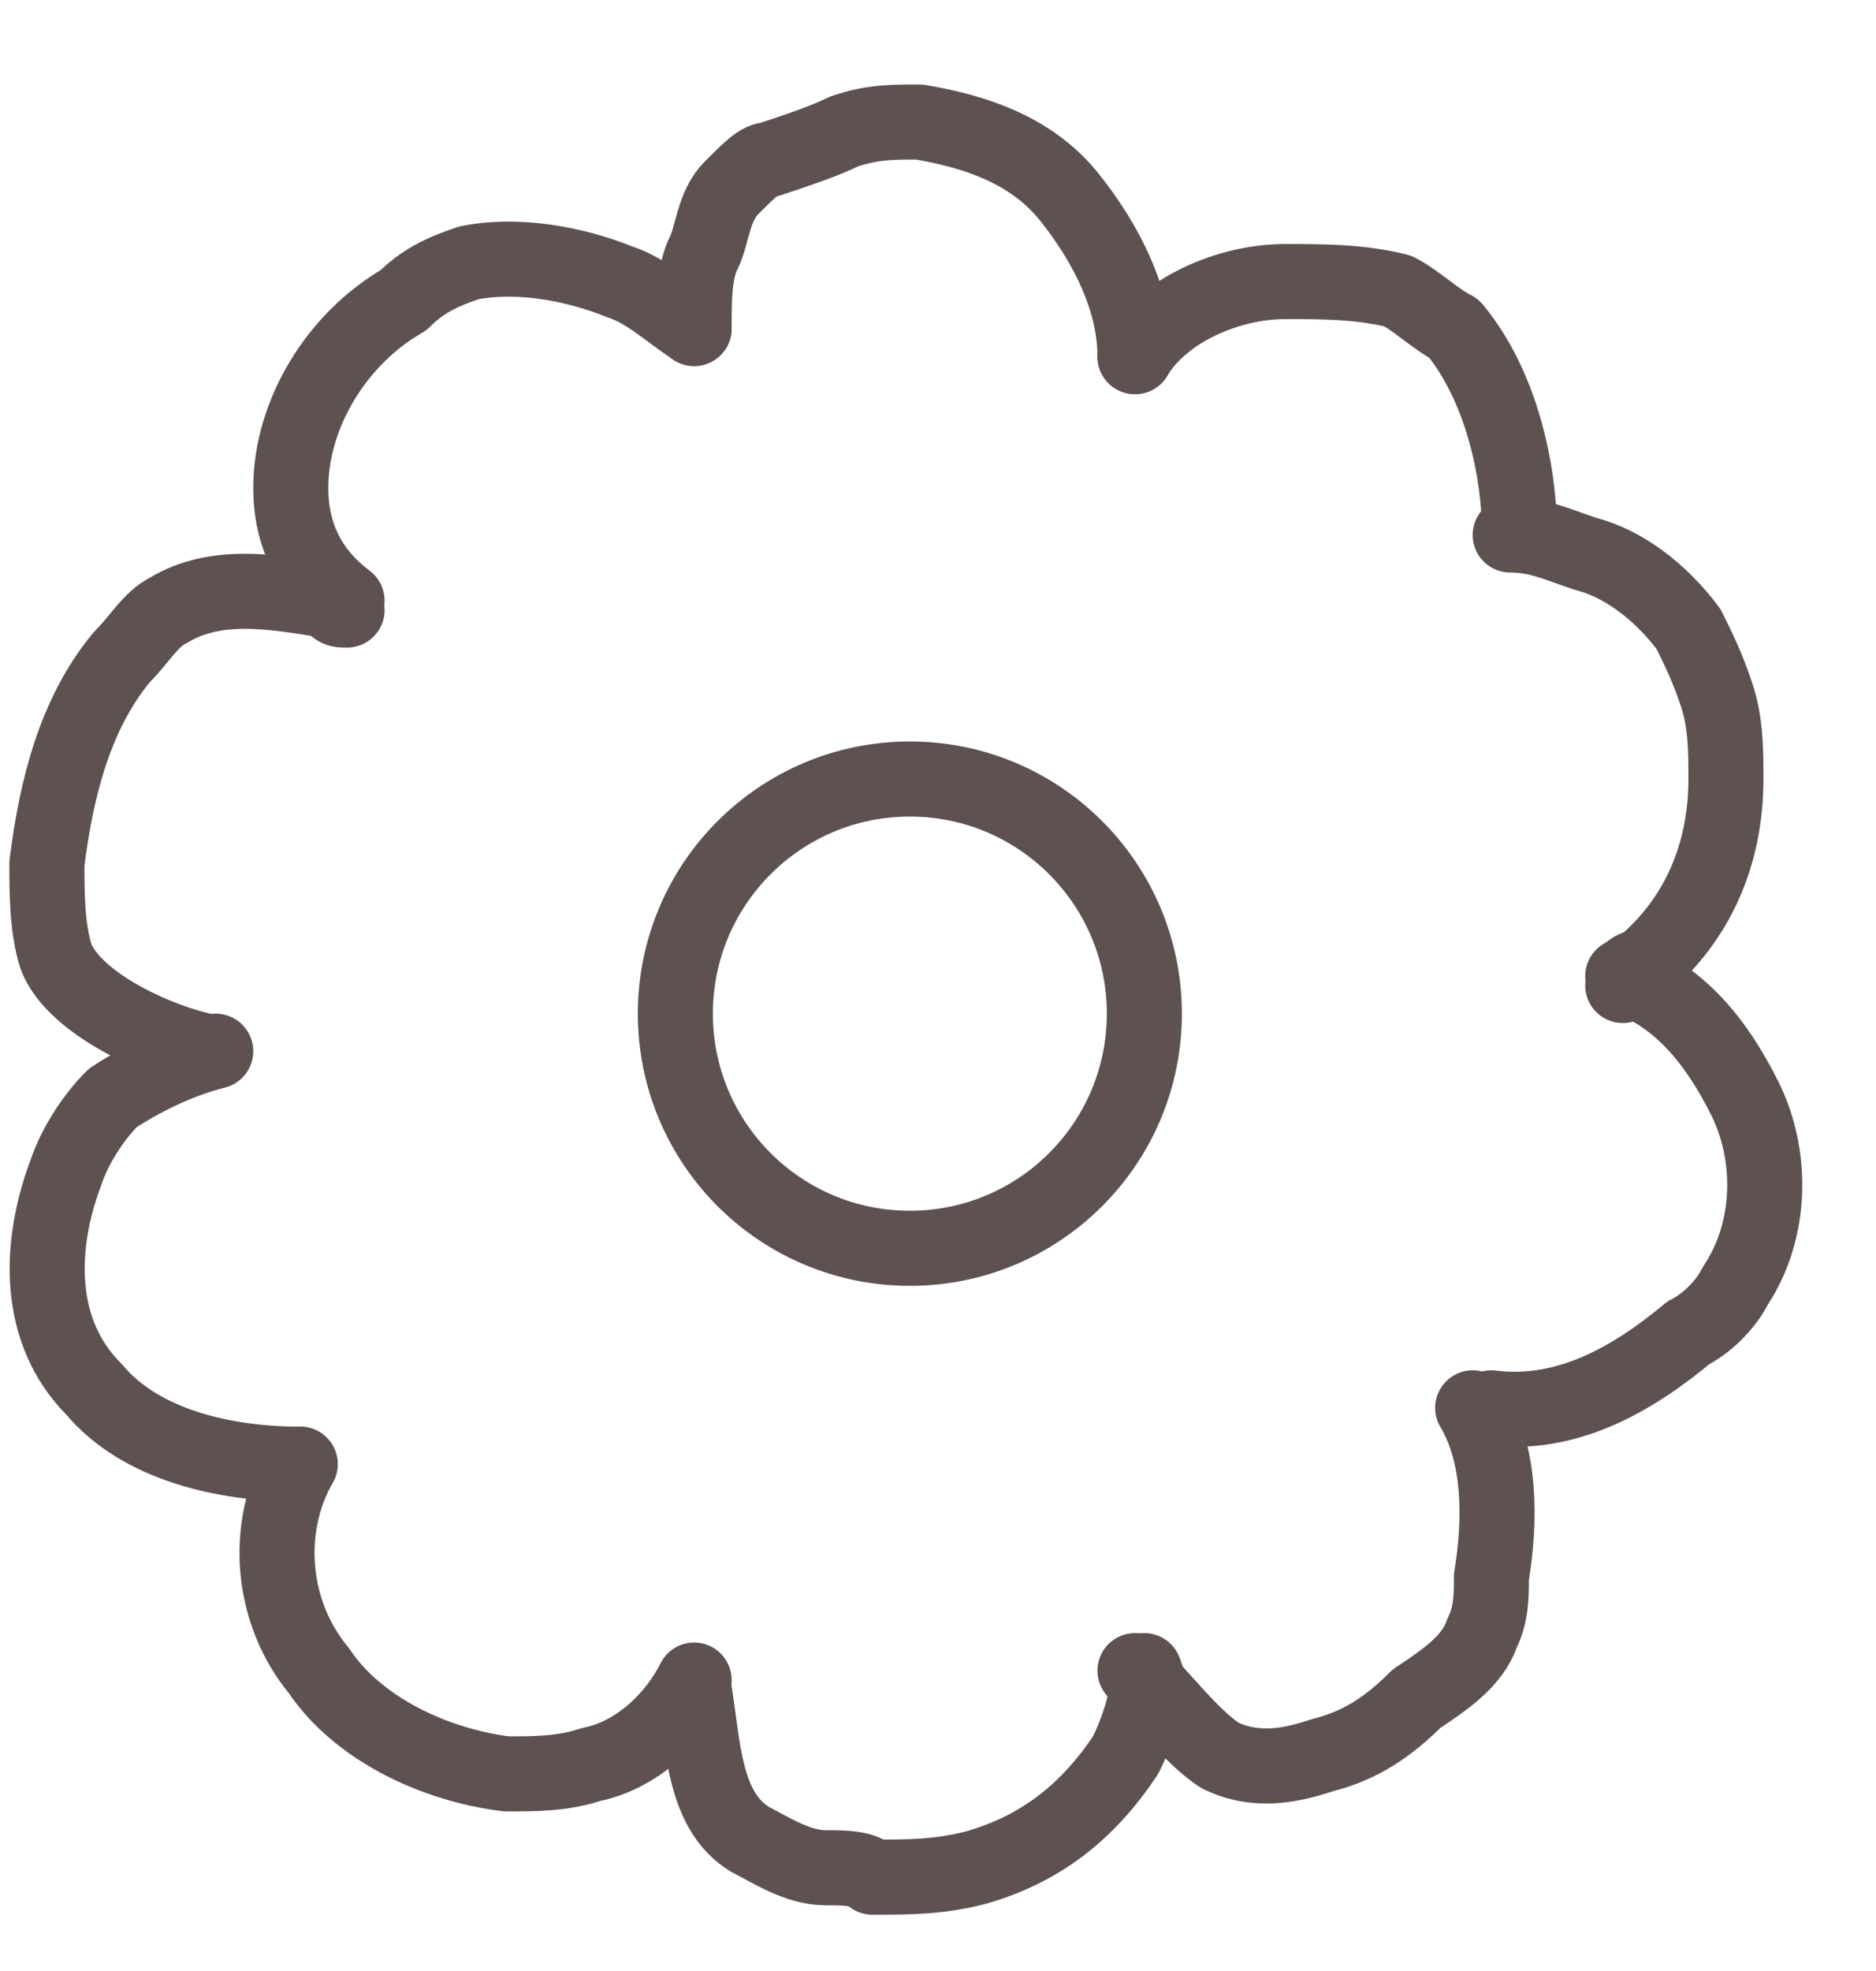 <?xml version="1.0" encoding="UTF-8"?> <svg xmlns="http://www.w3.org/2000/svg" width="20" height="21" viewBox="0 0 20 21" fill="none"><path d="M7.4 3.5C7.4 3.2 7.4 2.9 7.5 2.7C7.6 2.5 7.6 2.2 7.8 2C8 1.8 8.1 1.7 8.2 1.7C8.5 1.6 8.8 1.5 9 1.4C9.3 1.3 9.5 1.3 9.8 1.3C10.4 1.4 11 1.6 11.4 2.1C11.8 2.6 12.1 3.2 12.1 3.8" stroke="#5E5250" stroke-width="0.8" stroke-miterlimit="10" stroke-linecap="round" stroke-linejoin="round"></path><path d="M12.1 3.8C12.4 3.3 13.1 3 13.7 3C14.1 3 14.5 3 14.9 3.1C15.1 3.2 15.3 3.4 15.5 3.5C16 4.1 16.2 5 16.2 5.7" stroke="#5E5250" stroke-width="0.8" stroke-miterlimit="10" stroke-linecap="round" stroke-linejoin="round"></path><path d="M16.1 5.7C16.4 5.7 16.6 5.8 16.9 5.9C17.3 6 17.7 6.3 18 6.7C18.1 6.9 18.2 7.1 18.3 7.4C18.4 7.7 18.4 8 18.4 8.3C18.4 9.1 18.1 9.8 17.5 10.3C17.4 10.3 17.3 10.4 17.3 10.5" stroke="#5E5250" stroke-width="0.8" stroke-miterlimit="10" stroke-linecap="round" stroke-linejoin="round"></path><path d="M17.3 10.4C17.9 10.6 18.3 11.1 18.6 11.7C18.9 12.3 18.9 13.1 18.5 13.7C18.4 13.9 18.2 14.1 18 14.2C17.4 14.7 16.7 15.1 15.9 15" stroke="#5E5250" stroke-width="0.8" stroke-miterlimit="10" stroke-linecap="round" stroke-linejoin="round"></path><path d="M12.1 17.8C12.4 18.1 12.7 18.5 13 18.7C13.4 18.9 13.8 18.8 14.1 18.7C14.5 18.6 14.8 18.4 15.1 18.1C15.4 17.9 15.7 17.7 15.8 17.4C15.9 17.2 15.9 17 15.9 16.8C16 16.2 16 15.5 15.7 15" stroke="#5E5250" stroke-width="0.8" stroke-miterlimit="10" stroke-linecap="round" stroke-linejoin="round"></path><path d="M7.4 18C7.5 18.6 7.5 19.3 8 19.6C8.2 19.7 8.5 19.9 8.8 19.9C9 19.9 9.2 19.9 9.3 20C9.7 20 10 20 10.4 19.9C11.1 19.7 11.6 19.3 12 18.7C12.1 18.5 12.3 18 12.2 17.8" stroke="#5E5250" stroke-width="0.8" stroke-miterlimit="10" stroke-linecap="round" stroke-linejoin="round"></path><path d="M3.2 15.6C2.8 16.3 2.9 17.2 3.4 17.8C3.8 18.4 4.6 18.8 5.4 18.9C5.7 18.9 6 18.9 6.3 18.8C6.8 18.7 7.2 18.3 7.4 17.9" stroke="#5E5250" stroke-width="0.8" stroke-miterlimit="10" stroke-linecap="round" stroke-linejoin="round"></path><path d="M2.3 11.2C1.9 11.3 1.5 11.5 1.2 11.7C1 11.9 0.8 12.2 0.7 12.5C0.4 13.3 0.4 14.2 1 14.8C1.5 15.4 2.4 15.6 3.2 15.6" stroke="#5E5250" stroke-width="0.8" stroke-miterlimit="10" stroke-linecap="round" stroke-linejoin="round"></path><path d="M3.7 6.5C3.6 6.5 3.6 6.5 3.5 6.4C2.9 6.3 2.3 6.2 1.8 6.5C1.6 6.6 1.5 6.8 1.3 7C0.8 7.6 0.6 8.4 0.5 9.2C0.5 9.5 0.5 9.9 0.6 10.2C0.8 10.7 1.7 11.1 2.2 11.2" stroke="#5E5250" stroke-width="0.8" stroke-miterlimit="10" stroke-linecap="round" stroke-linejoin="round"></path><path d="M3.7 6.4C3.3 6.1 3.1 5.7 3.1 5.2C3.1 4.4 3.6 3.6 4.3 3.2C4.5 3 4.7 2.9 5 2.8C5.5 2.7 6.1 2.8 6.6 3C6.9 3.1 7.1 3.3 7.4 3.5" stroke="#5E5250" stroke-width="0.8" stroke-miterlimit="10" stroke-linecap="round" stroke-linejoin="round"></path><path d="M9.7 13.3C11.081 13.3 12.2 12.181 12.2 10.8C12.2 9.419 11.081 8.3 9.7 8.3C8.319 8.3 7.2 9.419 7.2 10.8C7.2 12.181 8.319 13.3 9.7 13.3Z" stroke="#5E5250" stroke-width="0.8" stroke-miterlimit="10" stroke-linecap="round" stroke-linejoin="round"></path></svg> 
